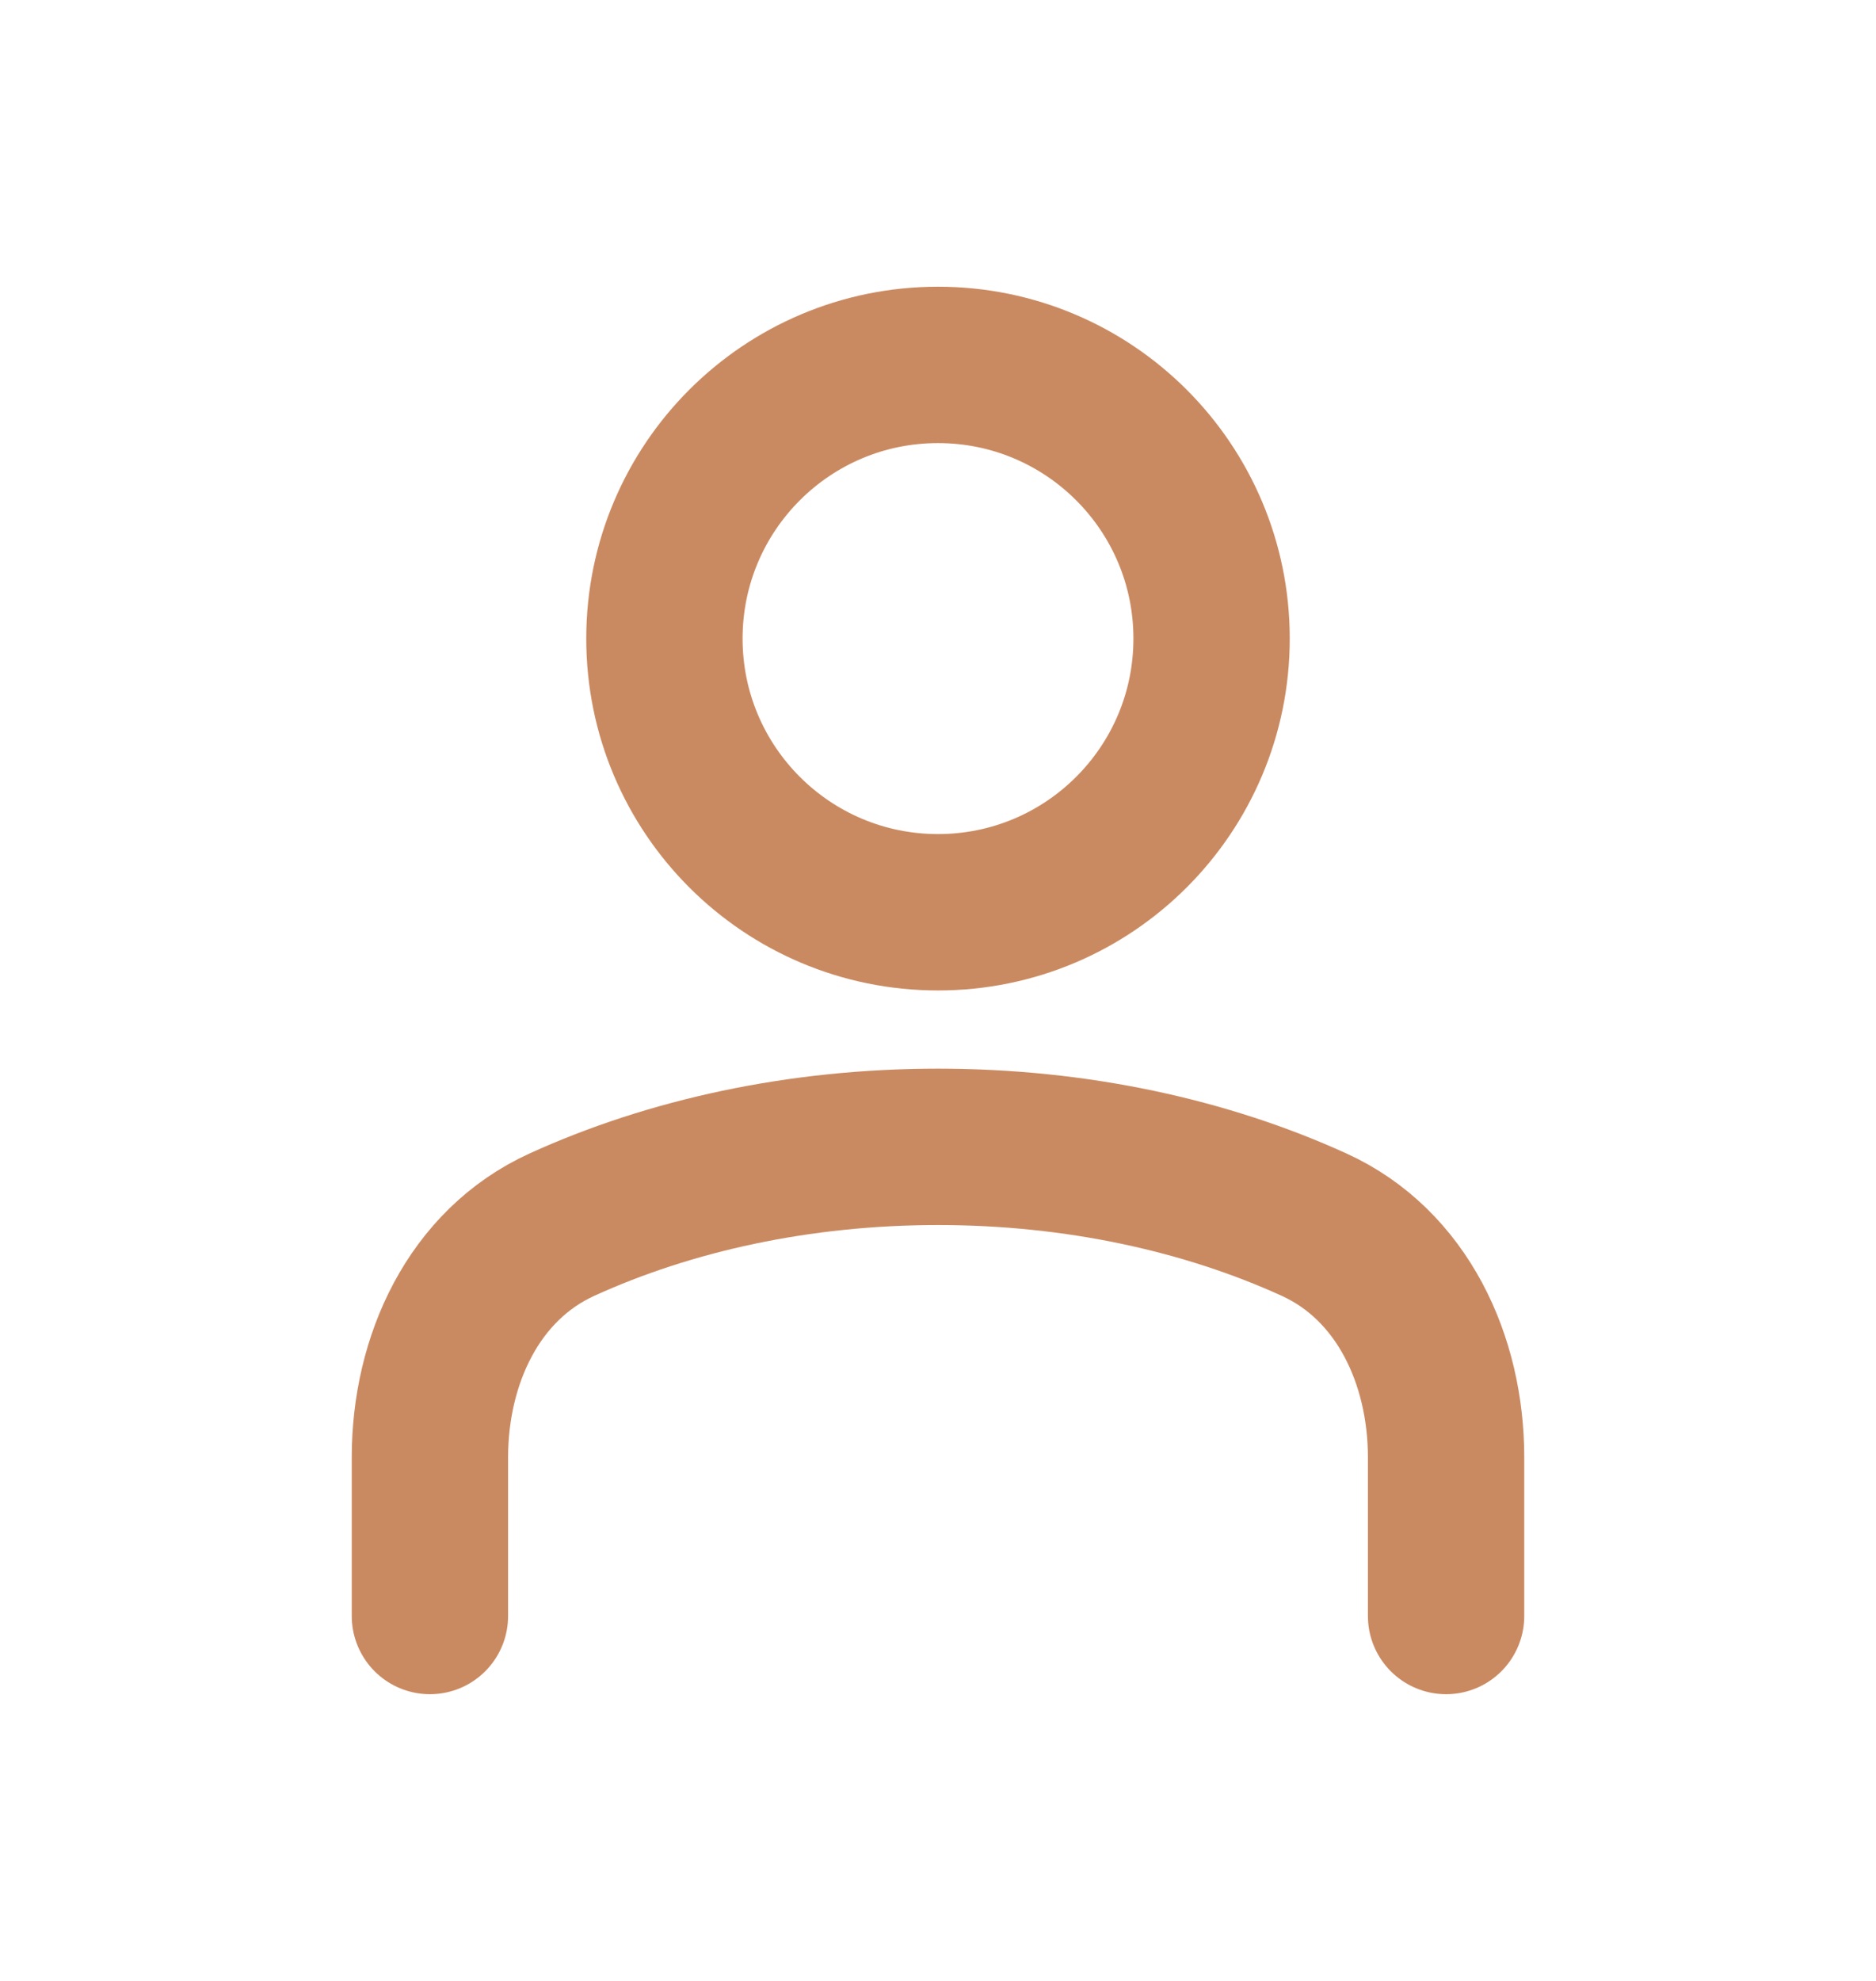 <svg width="18" height="19" viewBox="0 0 18 19" fill="none" xmlns="http://www.w3.org/2000/svg">
<path d="M13.875 15.5V13.978C13.875 13.046 13.456 12.132 12.608 11.746C11.574 11.275 10.333 11 9 11C7.667 11 6.426 11.275 5.392 11.746C4.544 12.132 4.125 13.046 4.125 13.978V15.5" stroke="#CA8A61" stroke-width="1.5" stroke-linecap="round" stroke-linejoin="round"/>
<path d="M9 8.75C10.45 8.75 11.625 7.575 11.625 6.125C11.625 4.675 10.45 3.5 9 3.5C7.55 3.5 6.375 4.675 6.375 6.125C6.375 7.575 7.55 8.75 9 8.75Z" stroke="#CA8A61" stroke-width="1.5" stroke-linecap="round" stroke-linejoin="round"/>
</svg>
